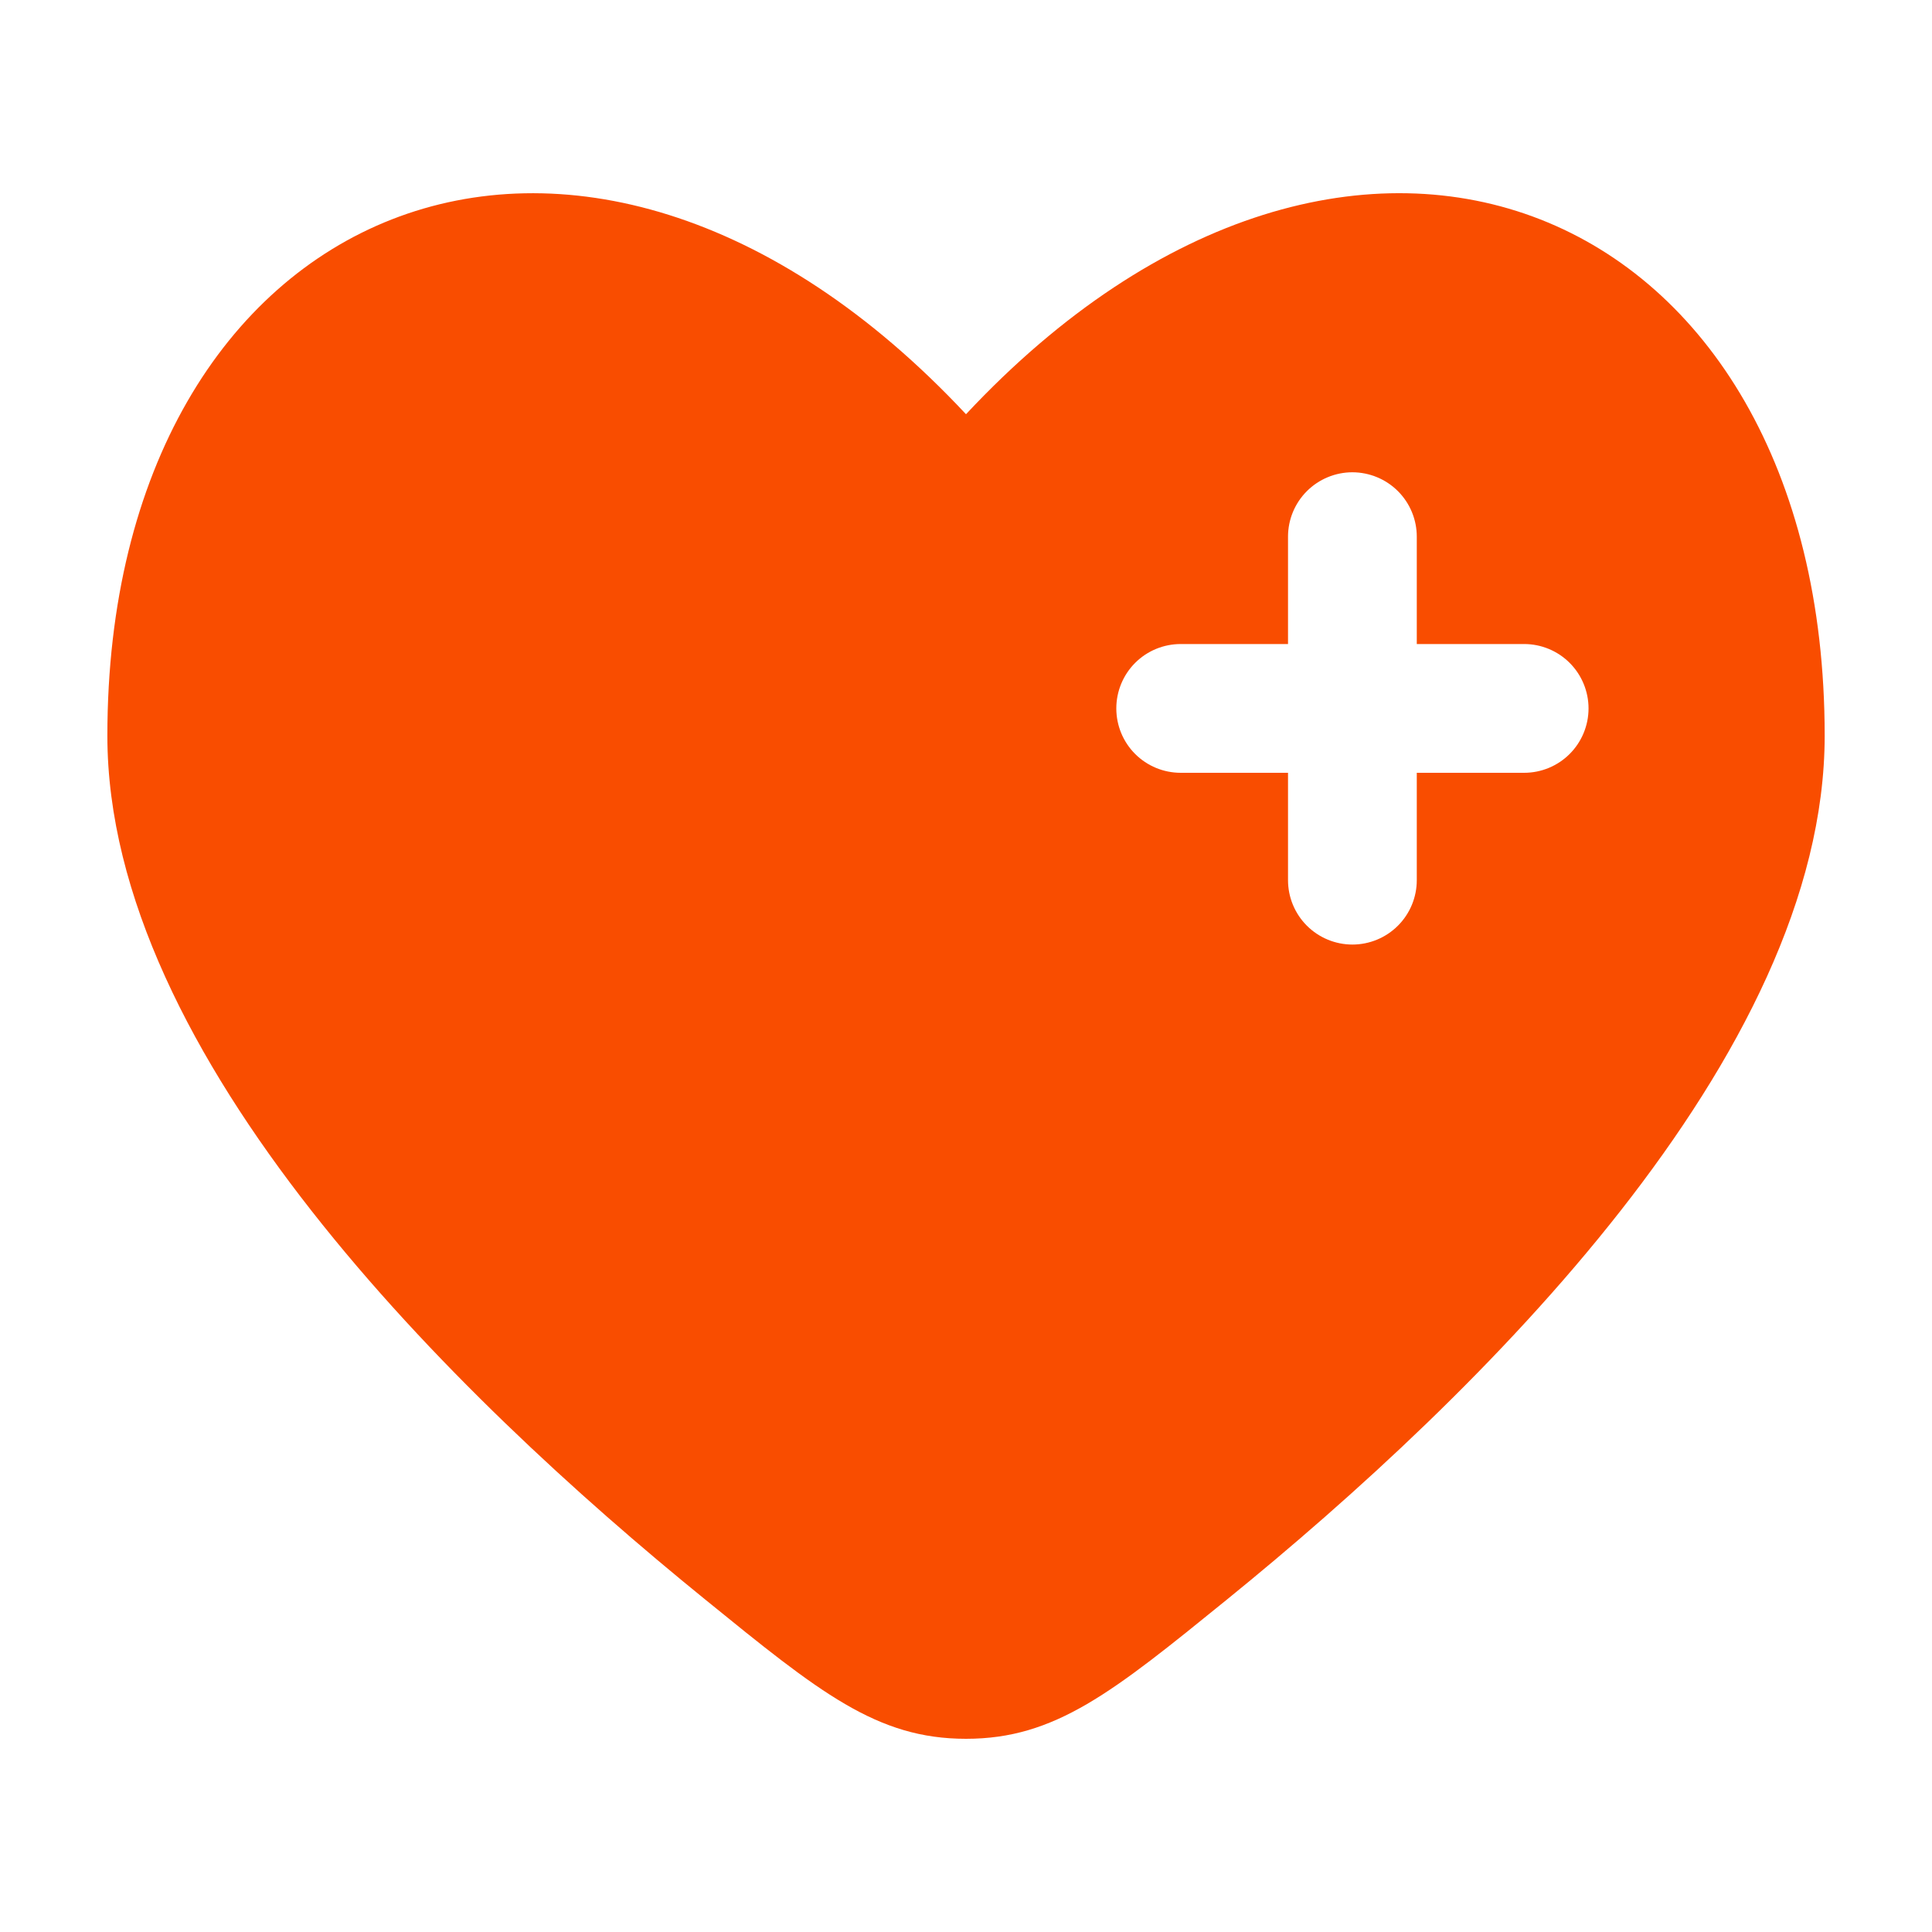 <svg width="40" height="40" viewBox="0 0 40 40" fill="none" xmlns="http://www.w3.org/2000/svg">
<path d="M2.223 15.233C2.223 4.156 12.001 0.021 20 8.576C28 0.02 37.778 4.156 37.778 15.231C37.778 21.862 30.633 28.871 25.401 33.118C23.033 35.04 21.849 36 20 36C18.151 36 16.968 35.04 14.6 33.116C9.37 28.873 2.223 21.862 2.223 15.233ZM28 9.778C27.647 9.778 27.307 9.919 27.057 10.169C26.807 10.419 26.667 10.758 26.667 11.111V13.334H24.445C24.091 13.334 23.752 13.474 23.502 13.724C23.252 13.974 23.112 14.314 23.112 14.667C23.112 15.021 23.252 15.36 23.502 15.61C23.752 15.86 24.091 16 24.445 16H26.667V18.223C26.667 18.576 26.807 18.915 27.057 19.165C27.307 19.415 27.647 19.556 28 19.556C28.354 19.556 28.693 19.415 28.943 19.165C29.193 18.915 29.333 18.576 29.333 18.223V16H31.556C31.909 16 32.248 15.86 32.498 15.61C32.748 15.36 32.889 15.021 32.889 14.667C32.889 14.314 32.748 13.974 32.498 13.724C32.248 13.474 31.909 13.334 31.556 13.334H29.333V11.111C29.333 10.758 29.193 10.419 28.943 10.169C28.693 9.919 28.354 9.779 28 9.778Z" fill="#F94D00"/>
</svg>
